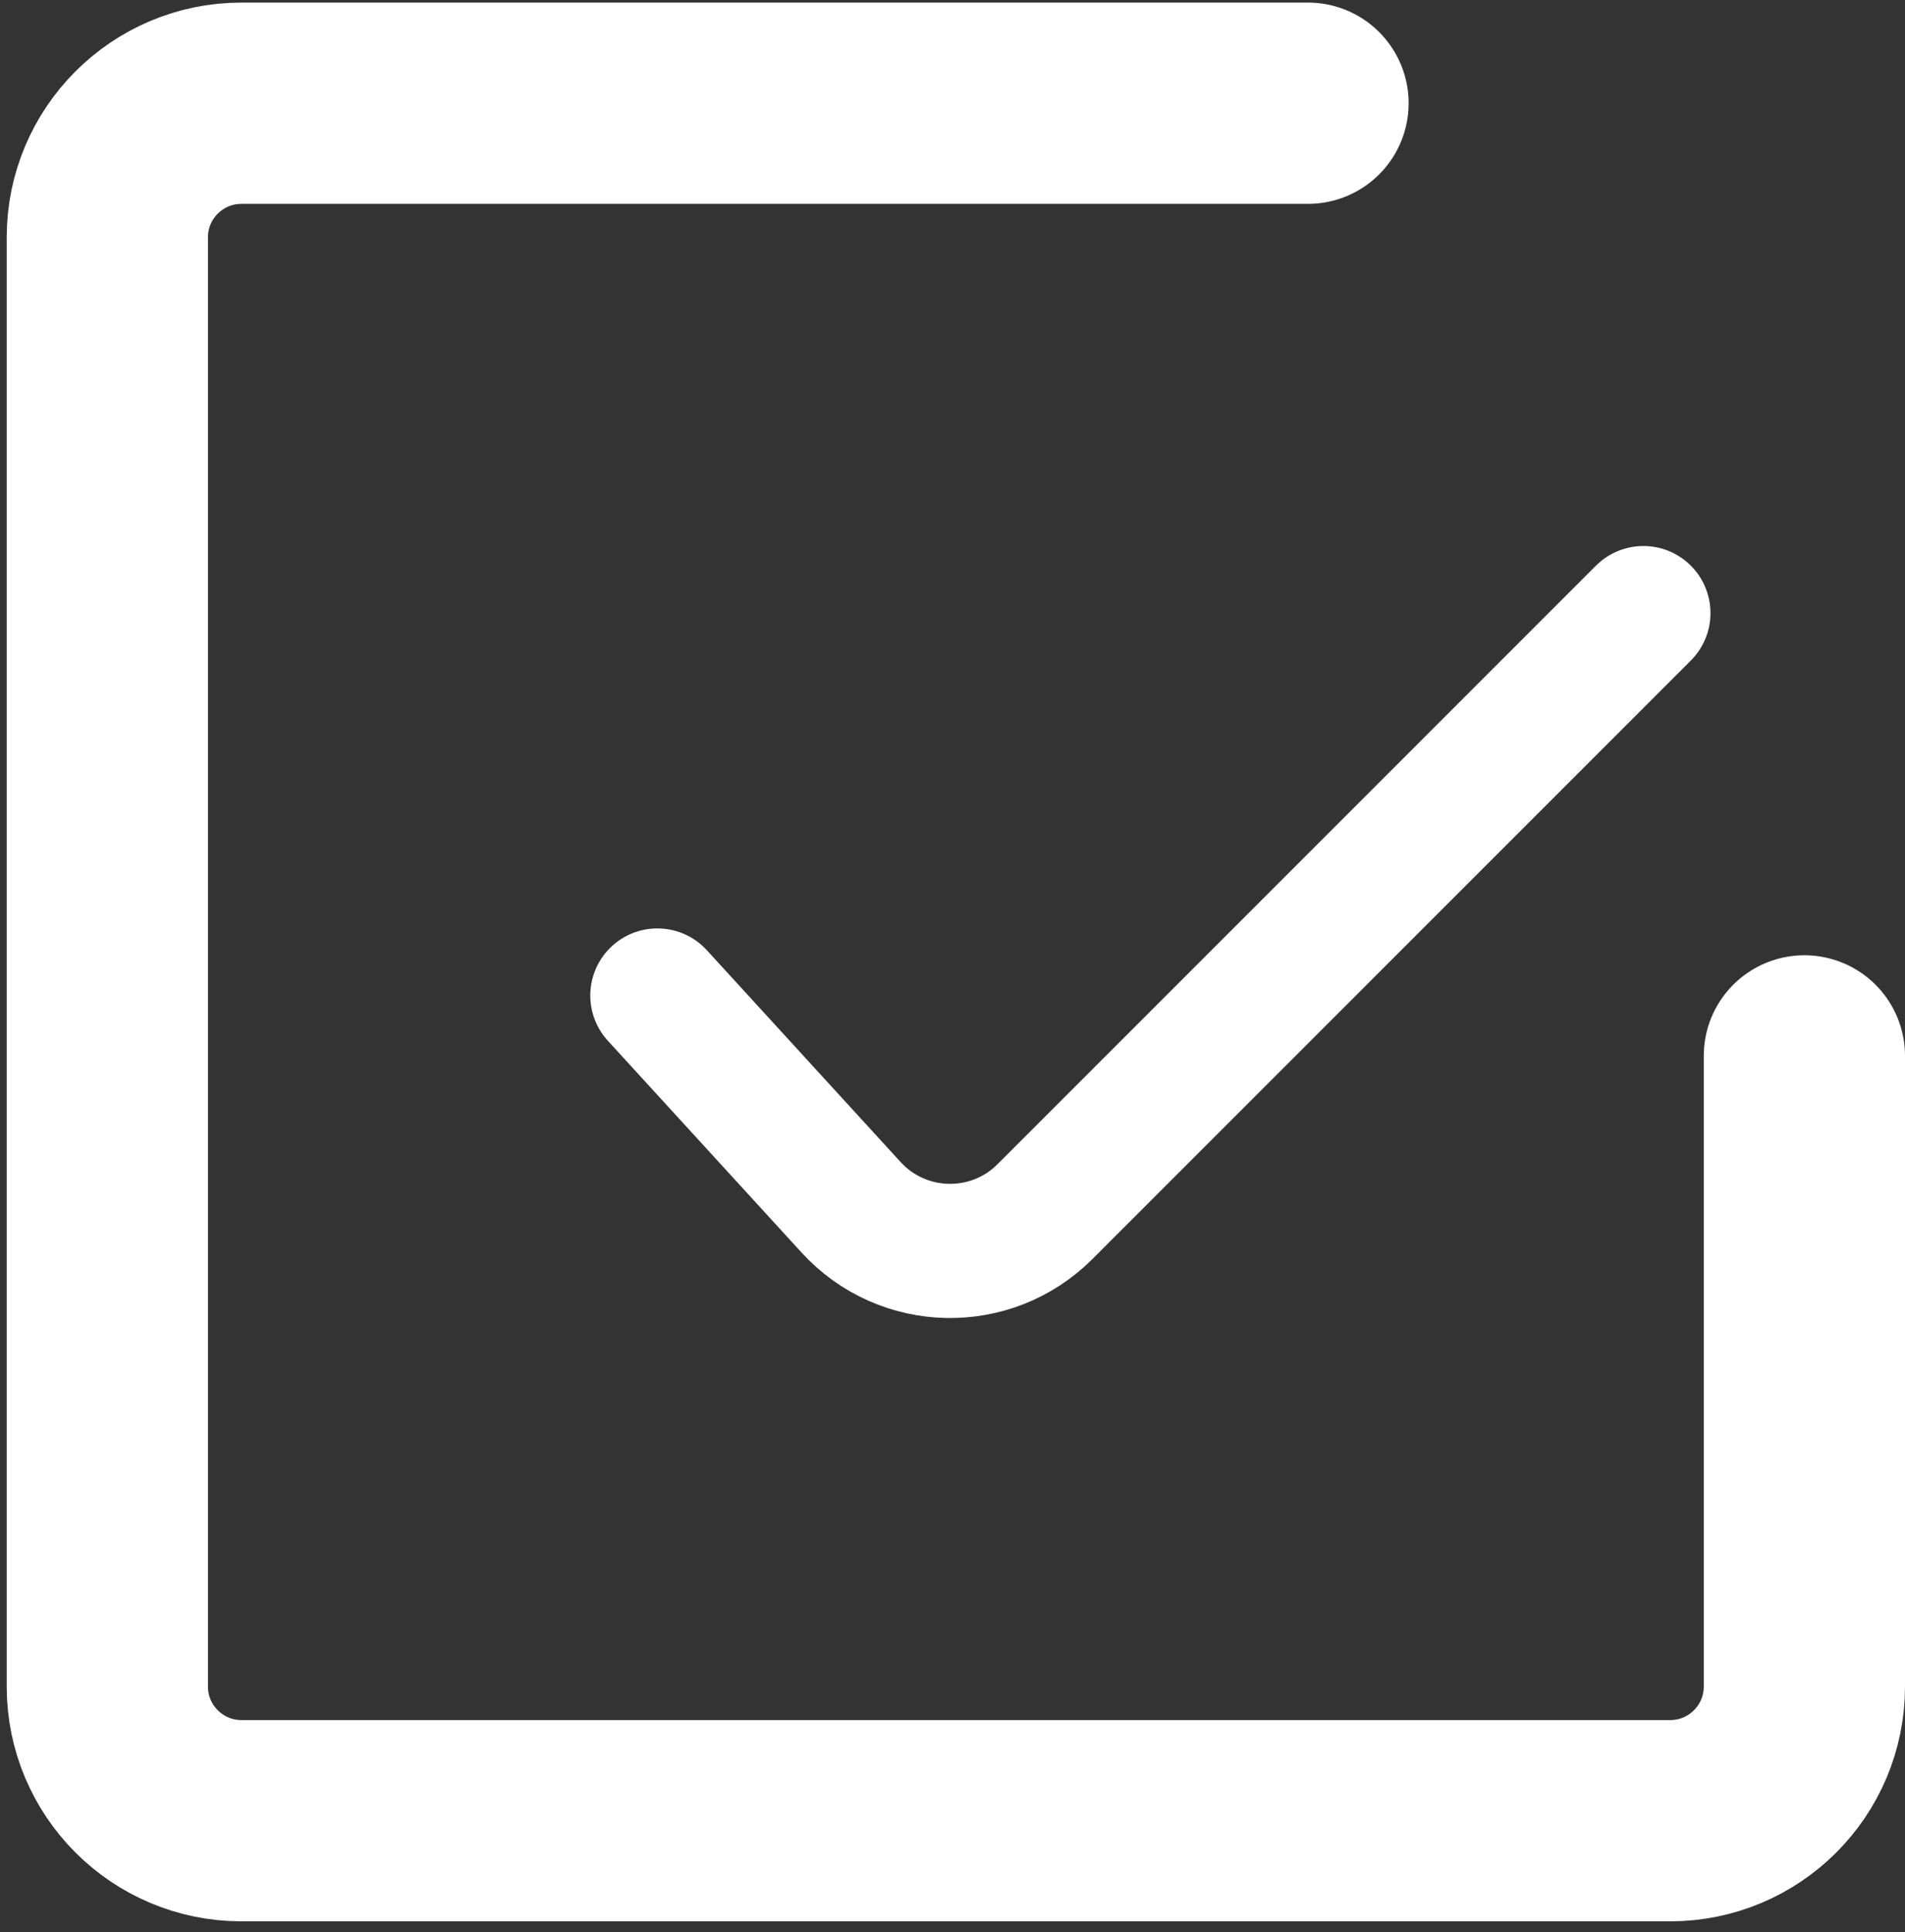 <svg width="142" height="144" viewBox="0 0 142 144" fill="none" xmlns="http://www.w3.org/2000/svg">
<rect x="0" y="0" width="142" height="144" fill="#333333" stroke="none"/>
<path d="M97.5 7.693H18C12.477 7.693 8 12.17 8 17.693V125.693C8 131.216 12.477 135.693 18 135.693H124.5C130.023 135.693 134.5 131.216 134.5 125.693V78.693" stroke="white" stroke-width="15" stroke-linecap="round" stroke-linejoin="round"/>
<path d="M49 74.193L63.443 89.98C67.289 94.183 73.864 94.329 77.892 90.301L122.5 45.693" stroke="white" stroke-width="10" stroke-linecap="round" stroke-linejoin="round"/>
</svg>

